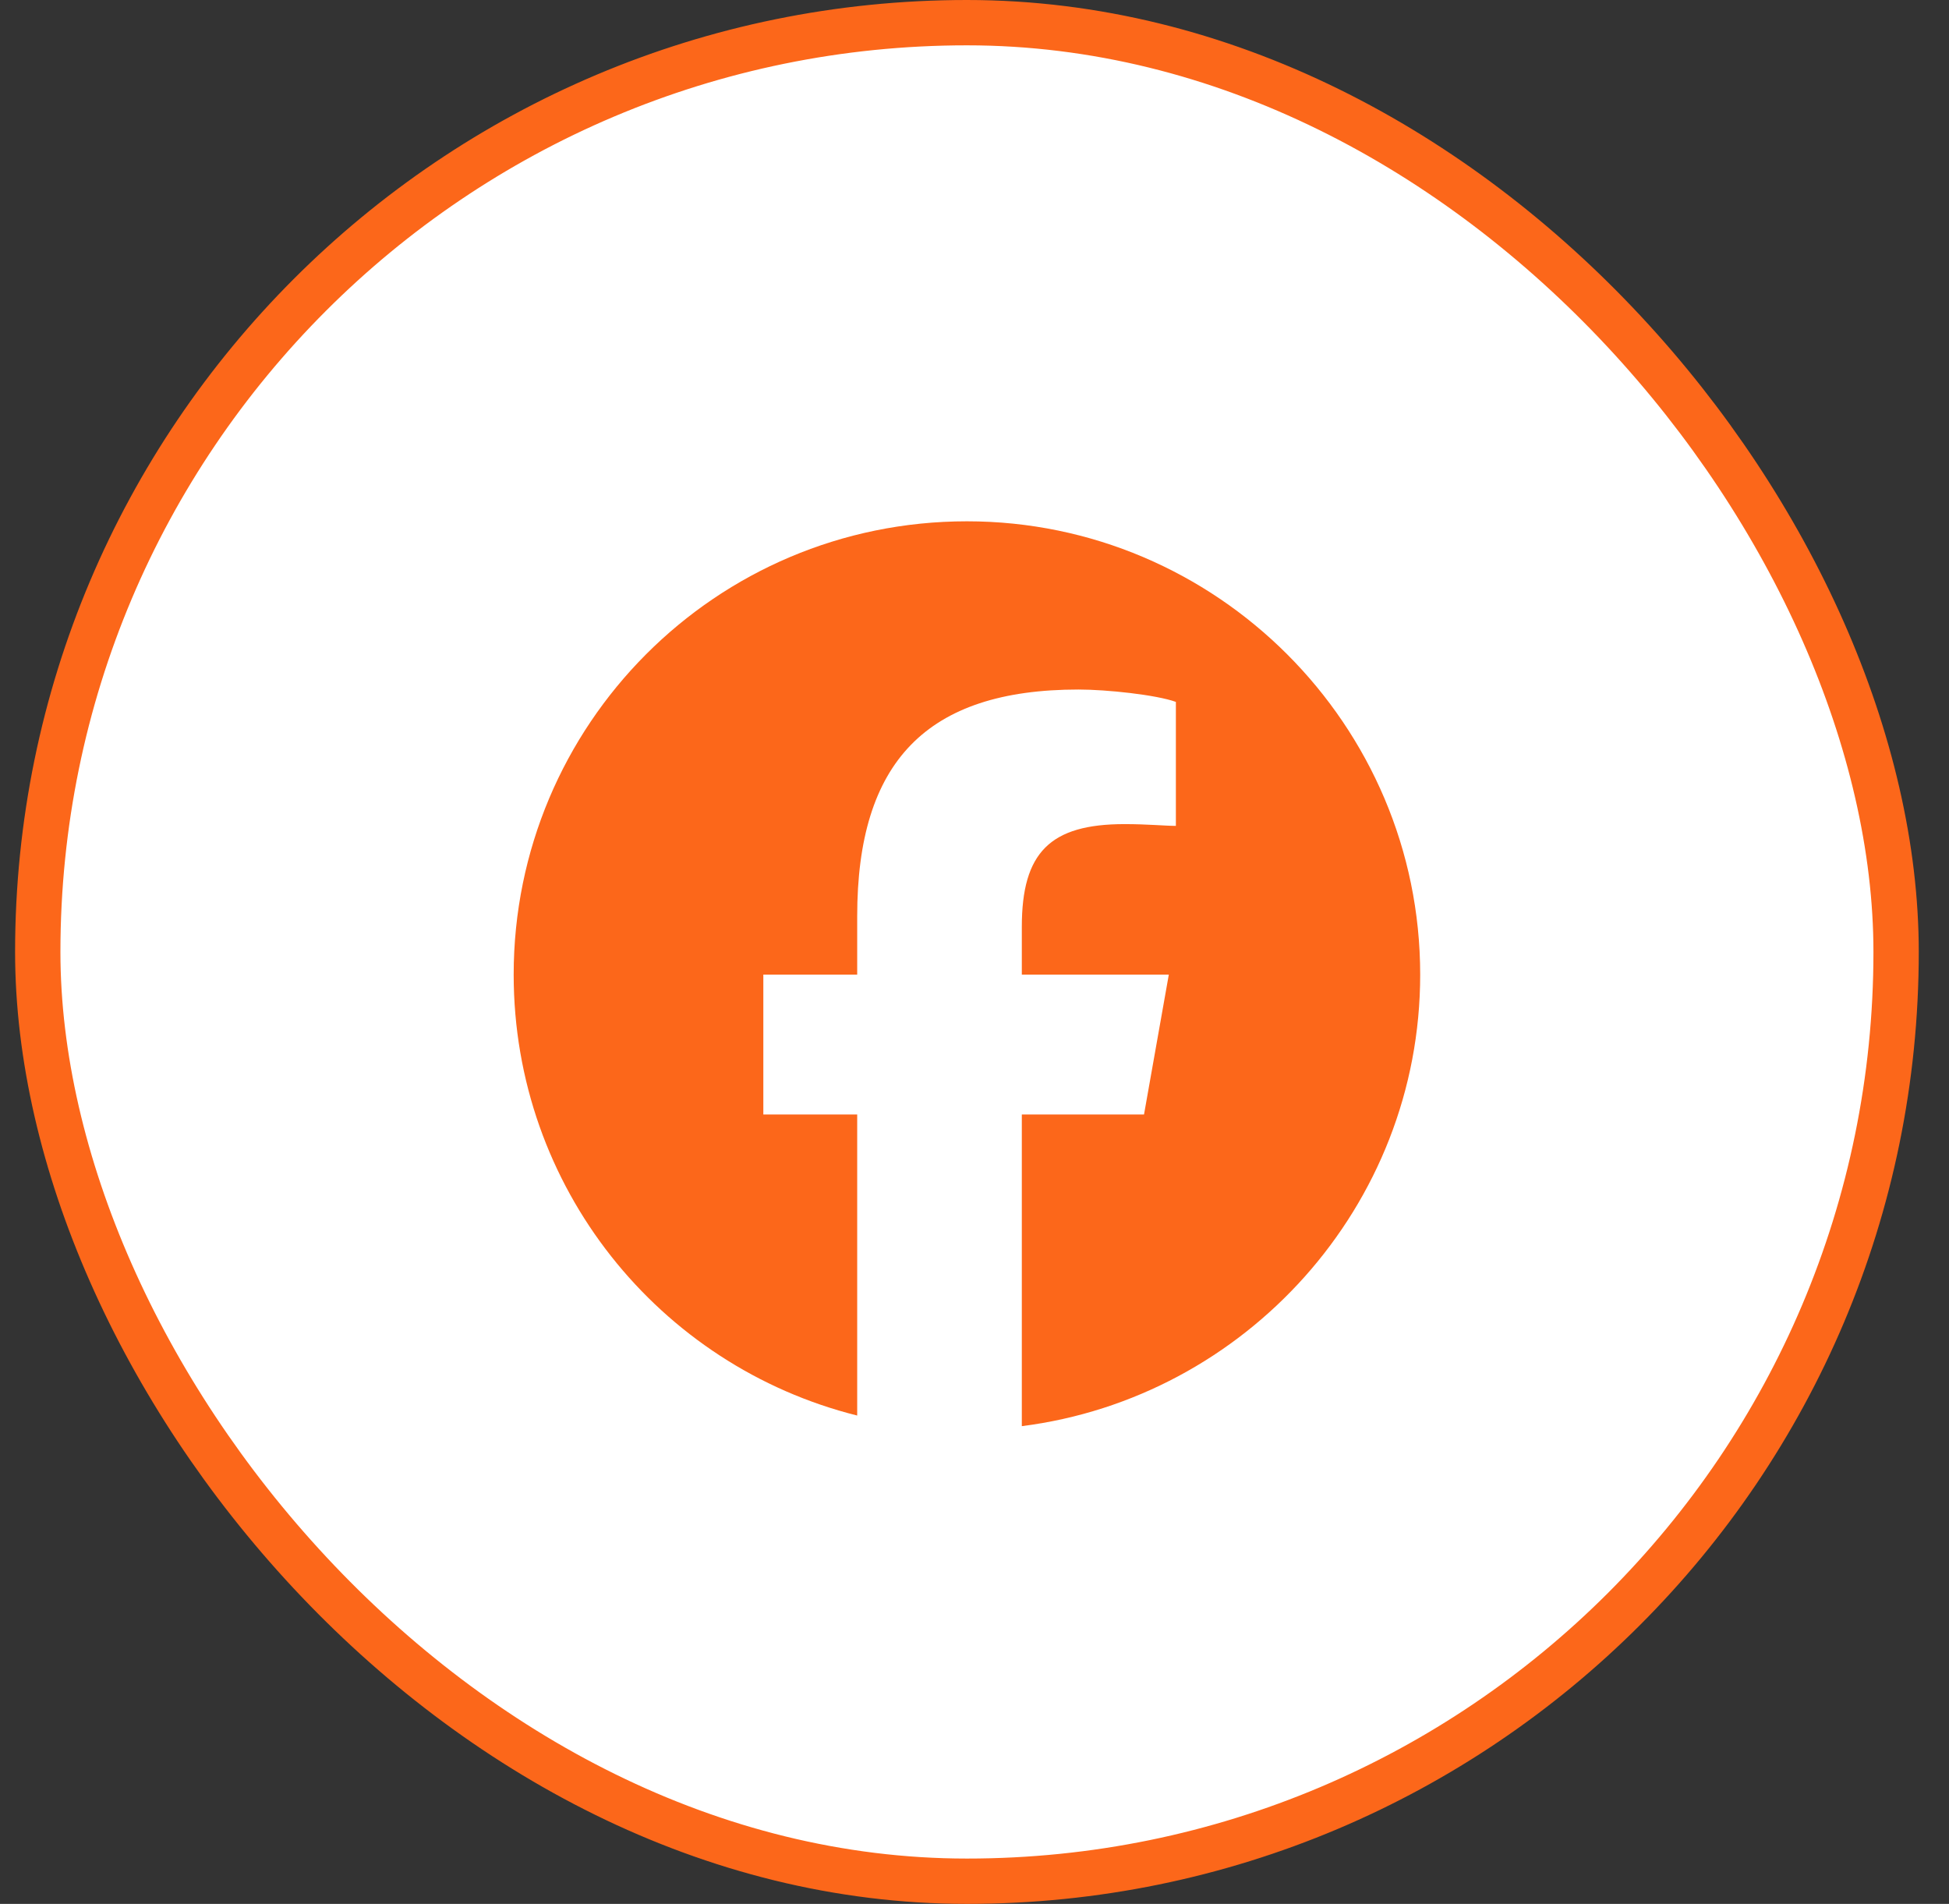 <svg width="43" height="42" viewBox="0 0 43 42" fill="none" xmlns="http://www.w3.org/2000/svg">
<rect x="0" y="0" width="43" height="42" fill="#333333" stroke="none"/>
<rect x="0.833" y="0.5" width="41" height="41" rx="20.5" fill="white"/>
<rect x="0.833" y="0.5" width="41" height="41" rx="20.5" stroke="#FC671A"/>
<path d="M31.333 21.5C31.333 26.617 27.466 30.836 22.544 31.461V24.586H25.24L25.787 21.5H22.544V20.445C22.544 18.805 23.169 18.18 24.81 18.18C25.318 18.18 25.708 18.219 25.943 18.219V15.484C25.513 15.328 24.419 15.211 23.794 15.211C20.435 15.211 18.912 16.812 18.912 20.211V21.5H16.841V24.586H18.912V31.227C14.537 30.133 11.333 26.188 11.333 21.5C11.333 15.992 15.787 11.5 21.333 11.5C26.841 11.5 31.333 15.992 31.333 21.5Z" fill="#FC671A"/>
</svg>
